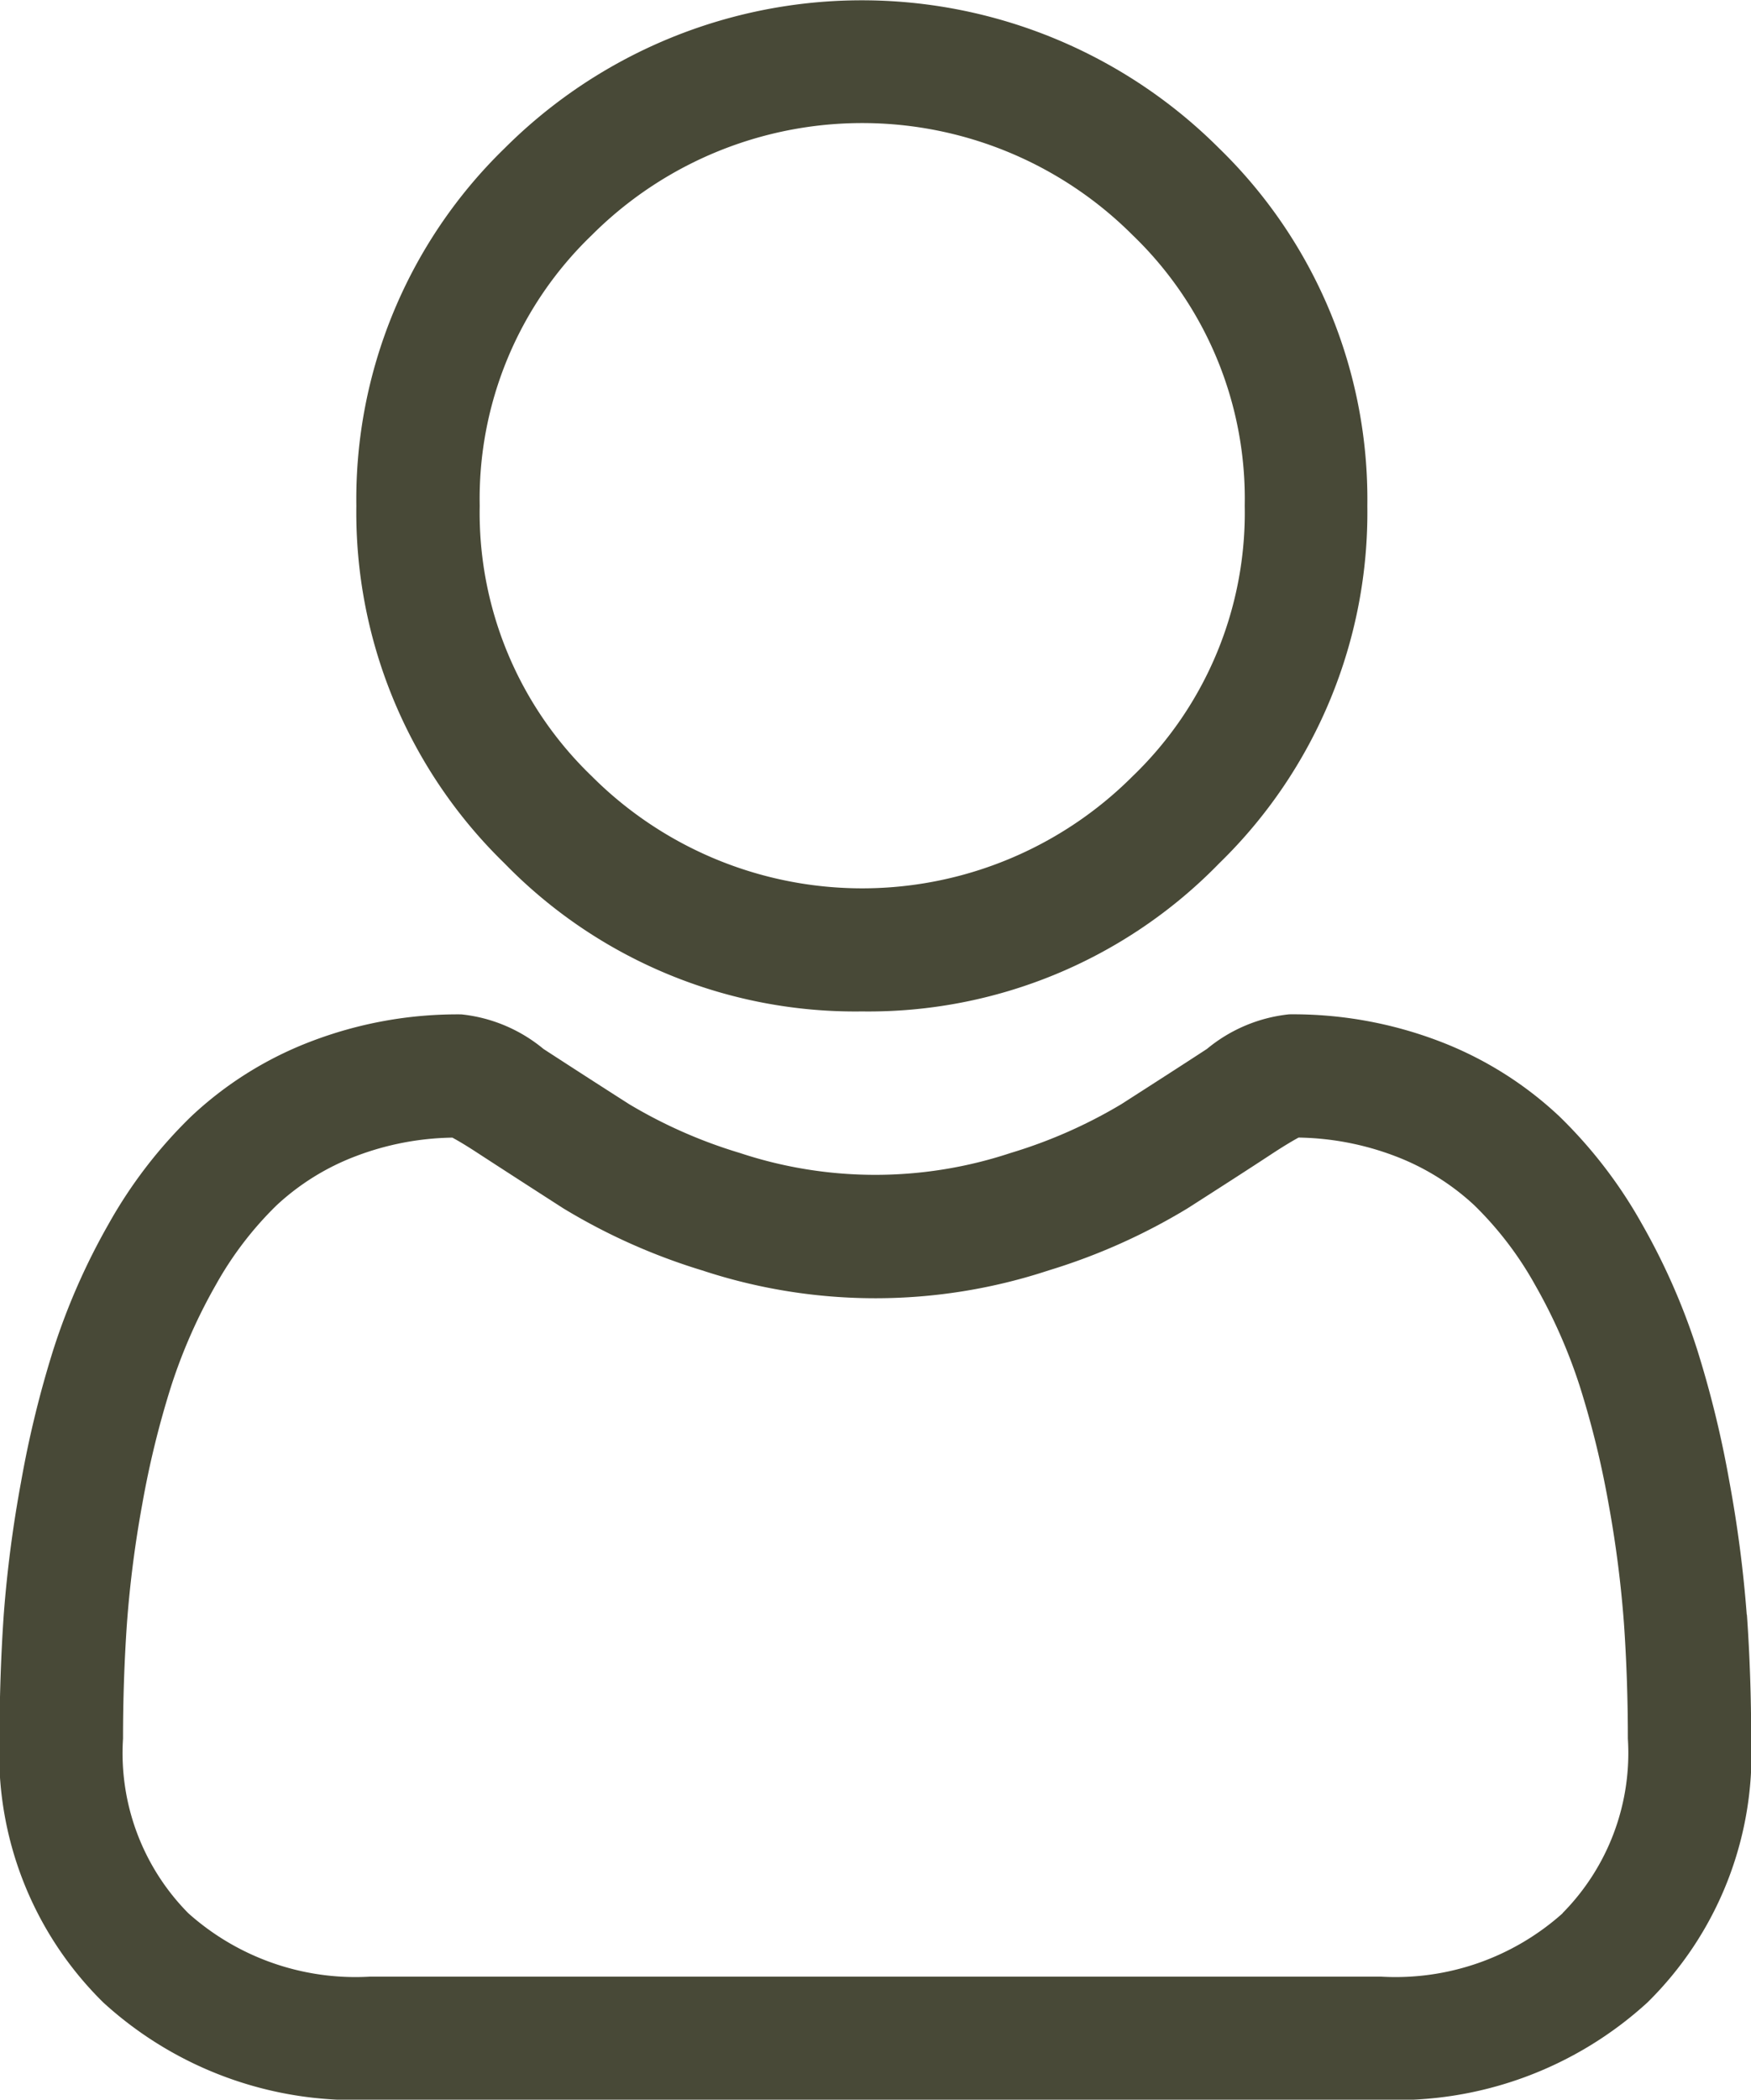 <svg xmlns="http://www.w3.org/2000/svg" width="30.387" height="36.422" viewBox="0 0 30.387 36.422">
  <g id="user_2_" data-name="user (2)" transform="translate(0 0)">
    <path id="Pfad_21619" data-name="Pfad 21619" d="M95.8,17.545a8.489,8.489,0,0,0,6.2-2.57,8.489,8.489,0,0,0,2.57-6.2,8.489,8.489,0,0,0-2.57-6.2,8.77,8.77,0,0,0-12.405,0,8.488,8.488,0,0,0-2.57,6.2,8.489,8.489,0,0,0,2.57,6.2A8.491,8.491,0,0,0,95.8,17.545ZM91.111,4.079a6.636,6.636,0,0,1,9.386,0,6.342,6.342,0,0,1,1.945,4.693,6.342,6.342,0,0,1-1.945,4.693,6.635,6.635,0,0,1-9.386,0,6.341,6.341,0,0,1-1.945-4.693,6.341,6.341,0,0,1,1.945-4.693Zm0,0" transform="translate(-80.841 0)" fill="#484937"/>
    <path id="Pfad_21620" data-name="Pfad 21620" d="M30.313,257.73a21.67,21.67,0,0,0-.3-2.3,18.133,18.133,0,0,0-.566-2.314,11.431,11.431,0,0,0-.951-2.158,8.135,8.135,0,0,0-1.434-1.869,6.324,6.324,0,0,0-2.06-1.295,7.121,7.121,0,0,0-2.63-.476,2.67,2.67,0,0,0-1.426.6c-.427.279-.927.6-1.485.958a8.512,8.512,0,0,1-1.922.847,7.463,7.463,0,0,1-4.7,0,8.485,8.485,0,0,1-1.92-.846c-.553-.353-1.053-.676-1.487-.958a2.667,2.667,0,0,0-1.425-.6,7.112,7.112,0,0,0-2.63.477,6.319,6.319,0,0,0-2.061,1.295,8.137,8.137,0,0,0-1.434,1.869,11.453,11.453,0,0,0-.951,2.158,18.176,18.176,0,0,0-.566,2.314,21.522,21.522,0,0,0-.3,2.3c-.048.7-.073,1.419-.073,2.151a6.048,6.048,0,0,0,1.8,4.576,6.465,6.465,0,0,0,4.629,1.688H23.962a6.466,6.466,0,0,0,4.628-1.688,6.046,6.046,0,0,0,1.8-4.576c0-.734-.025-1.458-.074-2.151Zm-3.194,5.181a4.353,4.353,0,0,1-3.157,1.1H6.425a4.354,4.354,0,0,1-3.157-1.1,3.949,3.949,0,0,1-1.133-3.029c0-.682.023-1.356.068-2a19.41,19.41,0,0,1,.267-2.073,16.03,16.03,0,0,1,.5-2.04,9.324,9.324,0,0,1,.774-1.755,6.031,6.031,0,0,1,1.054-1.381,4.2,4.2,0,0,1,1.371-.852,4.911,4.911,0,0,1,1.681-.324c.075.04.208.116.423.256.439.286.945.612,1.5.969a10.575,10.575,0,0,0,2.412,1.078,9.6,9.6,0,0,0,6.014,0,10.587,10.587,0,0,0,2.414-1.079c.572-.366,1.064-.682,1.5-.969.216-.14.349-.216.423-.256a4.915,4.915,0,0,1,1.681.324,4.2,4.2,0,0,1,1.37.852,6.014,6.014,0,0,1,1.054,1.382,9.291,9.291,0,0,1,.774,1.754,15.993,15.993,0,0,1,.5,2.04,19.575,19.575,0,0,1,.267,2.073h0c.045.644.068,1.318.068,2a3.949,3.949,0,0,1-1.134,3.029Zm0,0" transform="translate(0 -229.723)" fill="#484937"/>
  </g>
</svg>

